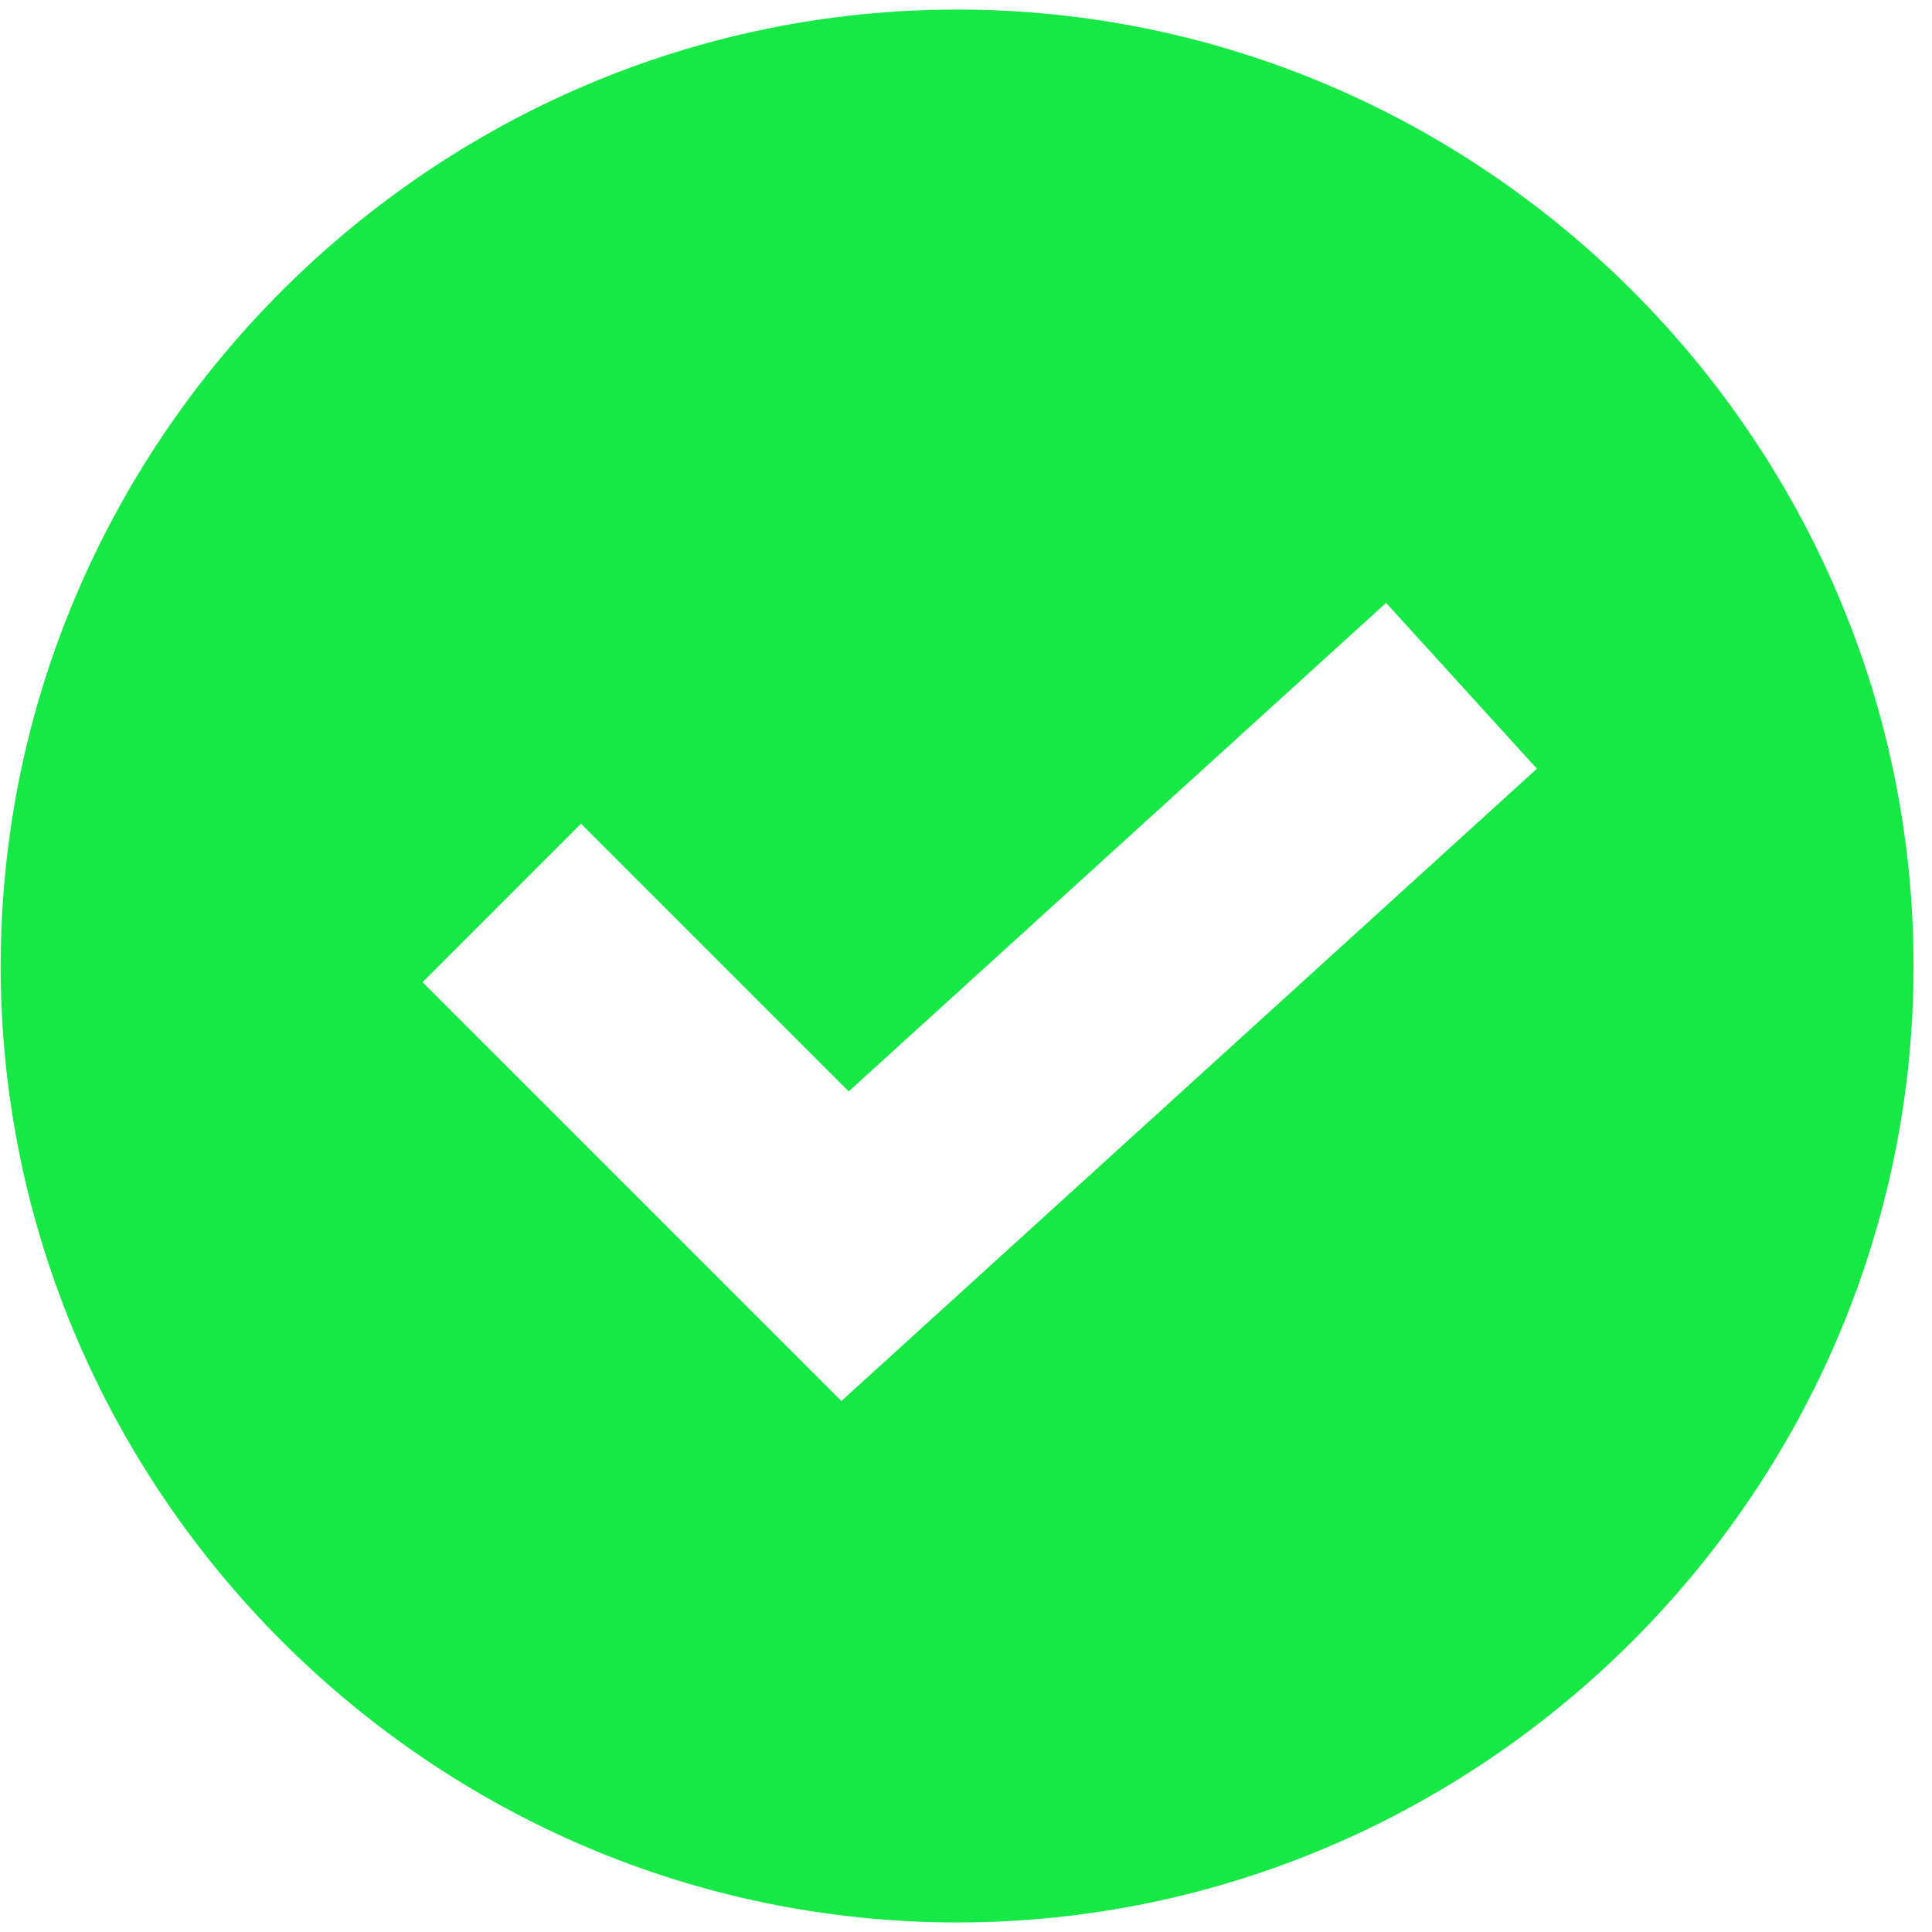 <svg width="101" height="101" viewBox="0 0 101 101" fill="none" xmlns="http://www.w3.org/2000/svg">
<path d="M50.036 0.5C22.573 0.5 0.036 23.037 0.036 50.5C0.036 77.963 22.573 100.5 50.036 100.5C77.499 100.5 100.036 77.963 100.036 50.5C100.036 23.037 77.499 0.5 50.036 0.5ZM43.985 73.242L22.09 51.347L30.375 43.061L44.369 57.055L72.461 31.517L80.346 40.186L43.985 73.242Z" fill="#16E945"/>
</svg>

